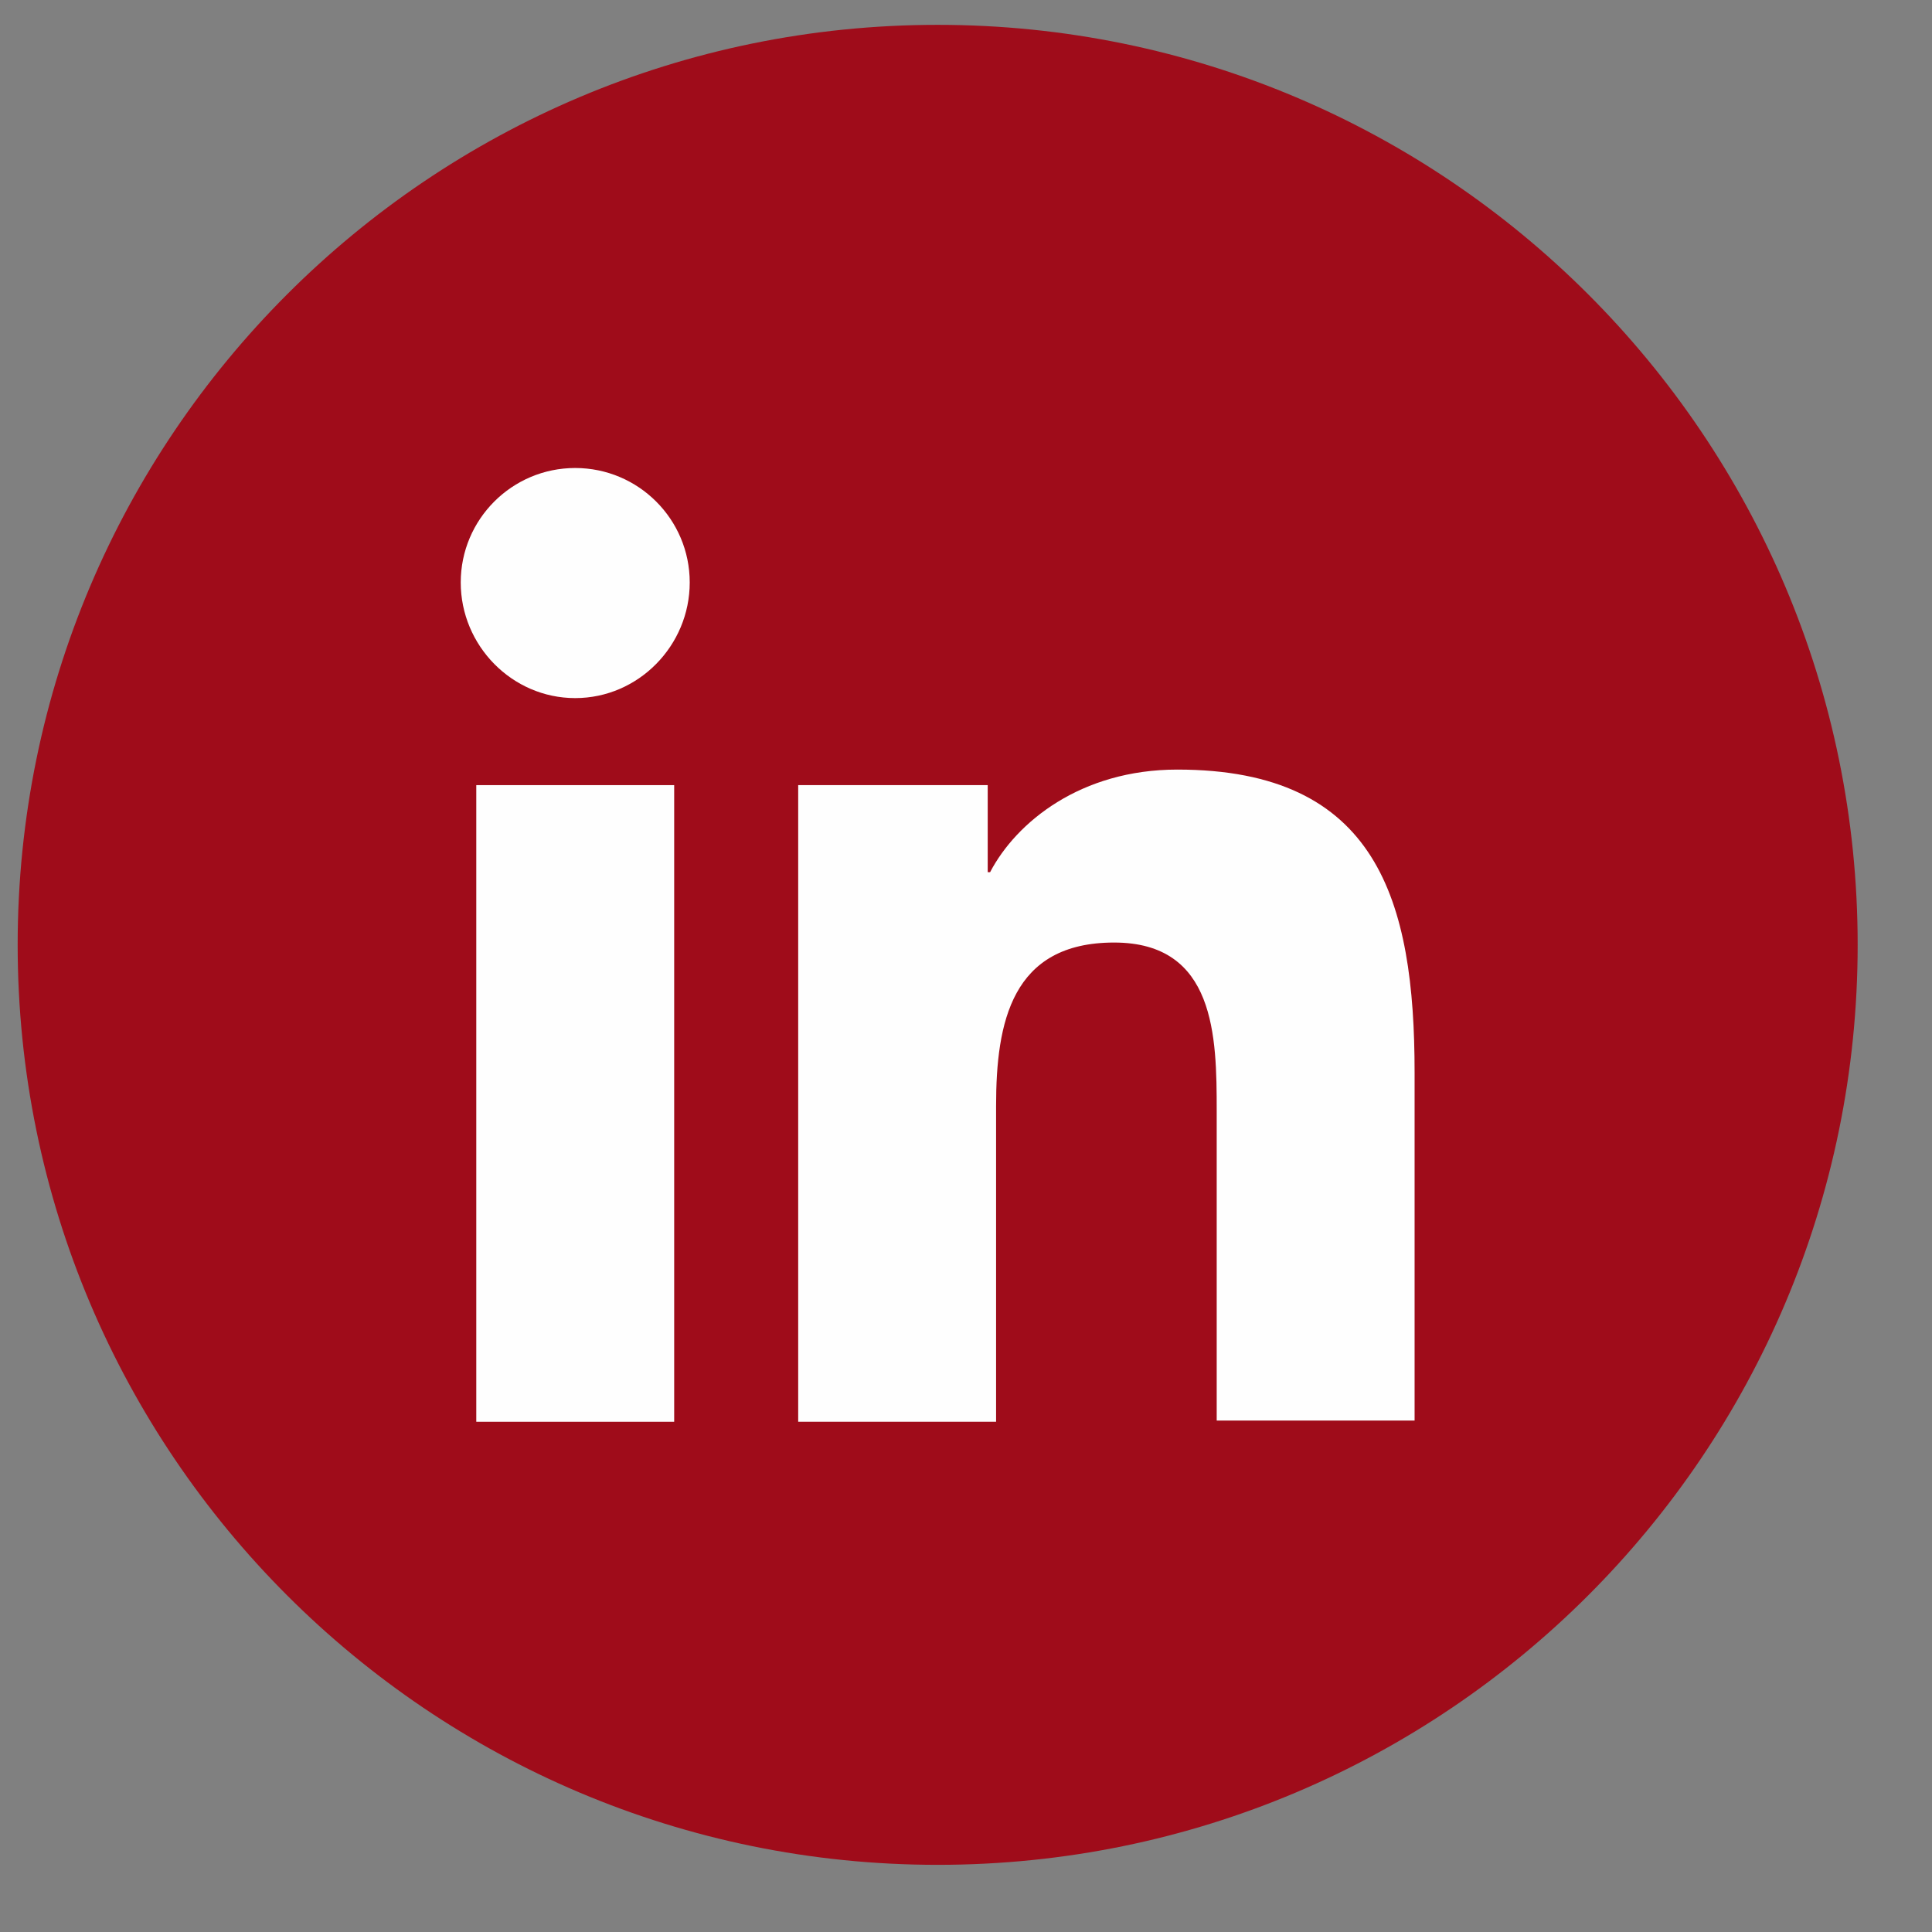 <svg width="21" height="21" viewBox="0 0 21 21" fill="none" xmlns="http://www.w3.org/2000/svg">
<rect x="0" y="0" width="21" height="21" fill="#808080" stroke="none"/>
<path fill-rule="evenodd" clip-rule="evenodd" d="M10.192 0.27C15.715 0.27 20.192 4.748 20.192 10.27C20.192 15.793 15.715 20.27 10.192 20.27C4.669 20.27 0.192 15.793 0.192 10.27C0.192 4.748 4.669 0.27 10.192 0.27Z" fill="#9f0c1a"/>
<path d="M15.376 15.454V11.657C15.376 9.791 14.974 8.365 12.797 8.365C11.747 8.365 11.047 8.936 10.762 9.48H10.736V8.534H8.676V15.454H10.827V12.02C10.827 11.113 10.996 10.245 12.11 10.245C13.212 10.245 13.225 11.268 13.225 12.072V15.441H15.376V15.454Z" fill="#FEFEFE"/>
<path d="M5.177 8.534H7.328V15.454H5.177V8.534Z" fill="#FEFEFE"/>
<path d="M6.252 5.087C5.566 5.087 5.008 5.644 5.008 6.331C5.008 7.018 5.566 7.588 6.252 7.588C6.939 7.588 7.497 7.018 7.497 6.331C7.497 5.644 6.939 5.087 6.252 5.087Z" fill="#FEFEFE"/>
</svg>
